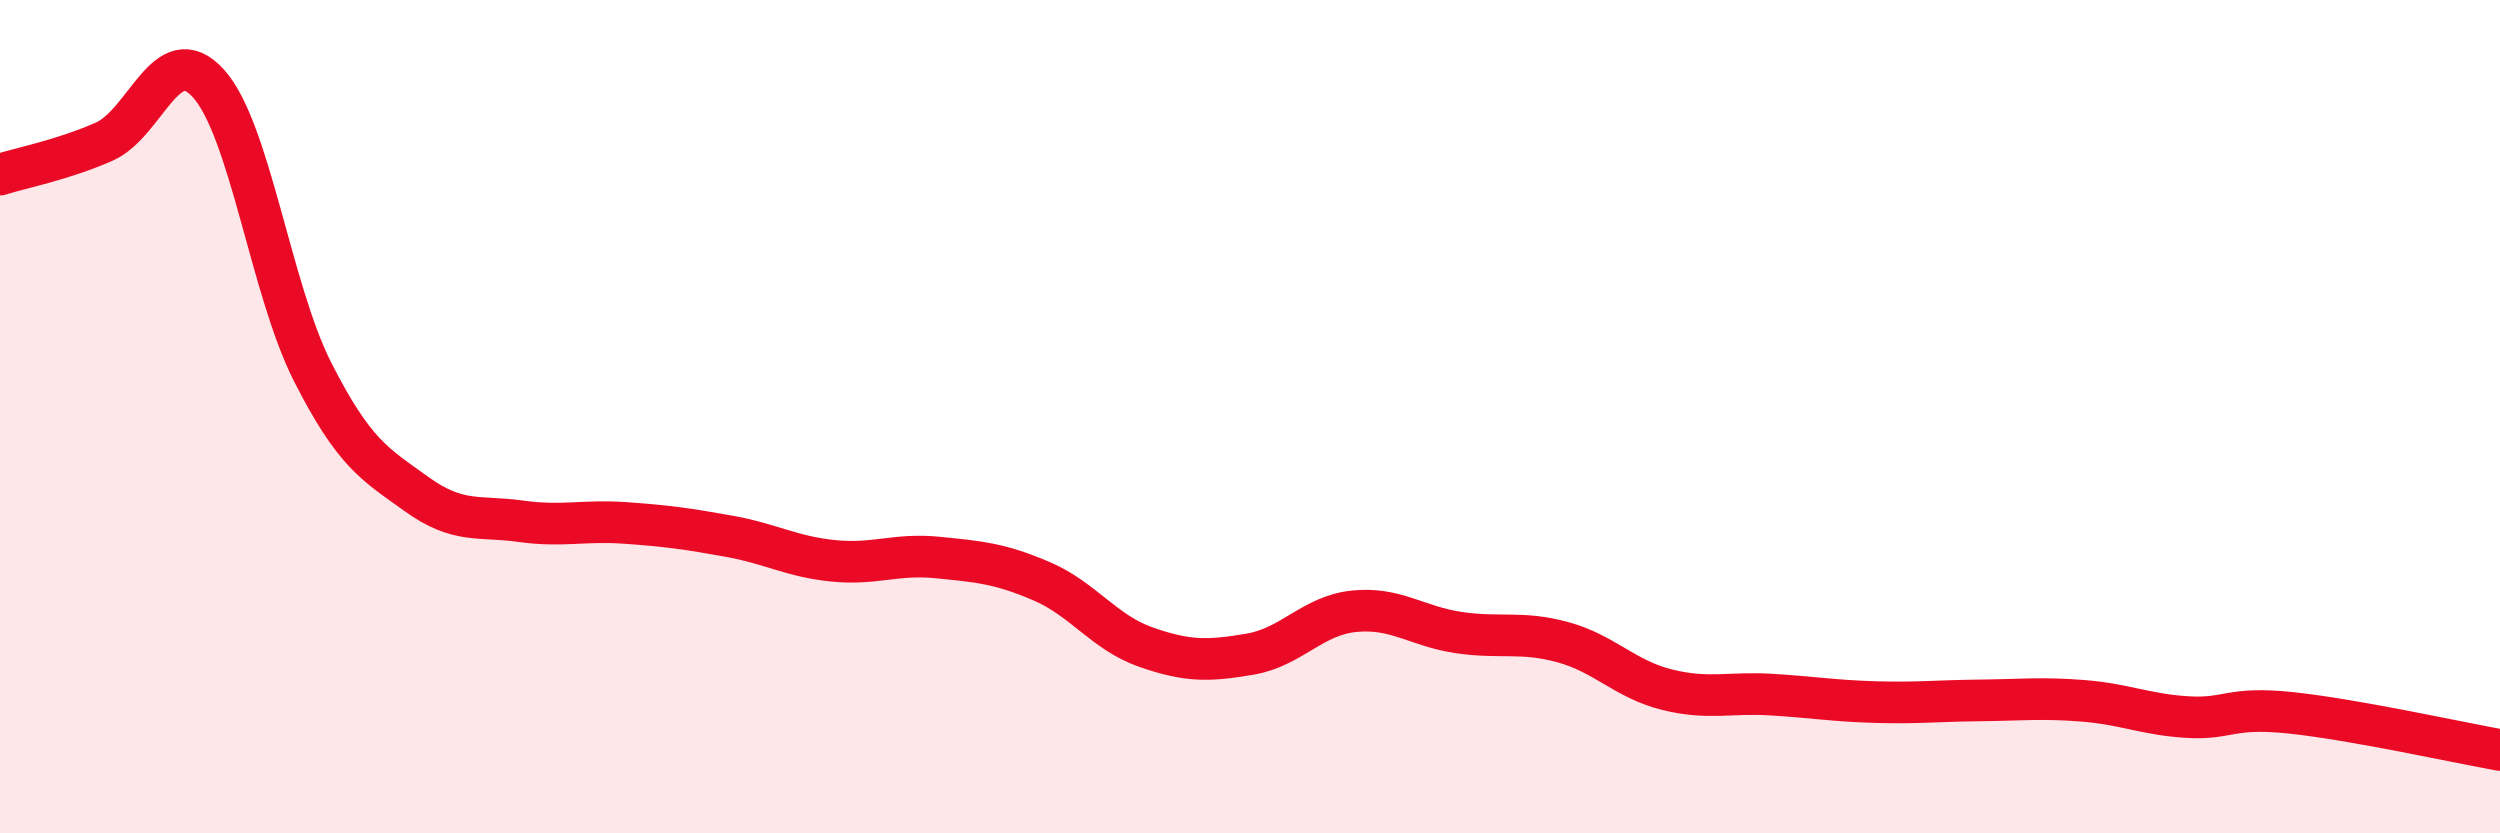 
    <svg width="60" height="20" viewBox="0 0 60 20" xmlns="http://www.w3.org/2000/svg">
      <path
        d="M 0,4.19 C 0.5,4.03 1.5,3.84 2.5,3.4 C 3.5,2.96 4,0.9 5,2 C 6,3.1 6.5,6.95 7.5,8.92 C 8.5,10.89 9,11.14 10,11.86 C 11,12.58 11.5,12.37 12.5,12.51 C 13.5,12.65 14,12.48 15,12.55 C 16,12.62 16.5,12.69 17.5,12.87 C 18.5,13.05 19,13.36 20,13.46 C 21,13.56 21.5,13.28 22.5,13.38 C 23.5,13.48 24,13.52 25,13.95 C 26,14.38 26.5,15.18 27.5,15.53 C 28.5,15.88 29,15.87 30,15.7 C 31,15.53 31.5,14.77 32.5,14.67 C 33.5,14.57 34,15.03 35,15.18 C 36,15.33 36.5,15.14 37.5,15.41 C 38.5,15.68 39,16.3 40,16.55 C 41,16.8 41.5,16.61 42.5,16.67 C 43.5,16.73 44,16.82 45,16.85 C 46,16.88 46.5,16.82 47.5,16.81 C 48.5,16.8 49,16.74 50,16.82 C 51,16.9 51.5,17.15 52.5,17.21 C 53.5,17.27 53.5,16.95 55,17.11 C 56.5,17.27 59,17.82 60,18L60 20L0 20Z"
        fill="#EB0A25"
        opacity="0.1"
        stroke-linecap="round"
        stroke-linejoin="round"
      />
      <path
        d="M 0,4.19 C 0.5,4.03 1.5,3.84 2.5,3.4 C 3.5,2.96 4,0.9 5,2 C 6,3.1 6.5,6.95 7.5,8.92 C 8.5,10.89 9,11.14 10,11.86 C 11,12.58 11.5,12.37 12.5,12.51 C 13.5,12.65 14,12.48 15,12.55 C 16,12.62 16.5,12.69 17.5,12.87 C 18.5,13.05 19,13.36 20,13.46 C 21,13.56 21.5,13.28 22.5,13.38 C 23.5,13.48 24,13.52 25,13.95 C 26,14.38 26.5,15.18 27.5,15.53 C 28.5,15.88 29,15.87 30,15.7 C 31,15.53 31.5,14.77 32.5,14.67 C 33.5,14.57 34,15.03 35,15.18 C 36,15.33 36.5,15.14 37.5,15.41 C 38.5,15.68 39,16.3 40,16.55 C 41,16.8 41.5,16.61 42.5,16.67 C 43.5,16.73 44,16.82 45,16.85 C 46,16.88 46.5,16.82 47.5,16.81 C 48.5,16.8 49,16.74 50,16.82 C 51,16.9 51.5,17.15 52.5,17.21 C 53.5,17.27 53.5,16.95 55,17.11 C 56.5,17.27 59,17.82 60,18"
        stroke="#EB0A25"
        stroke-width="1"
        fill="none"
        stroke-linecap="round"
        stroke-linejoin="round"
      />
    </svg>
  